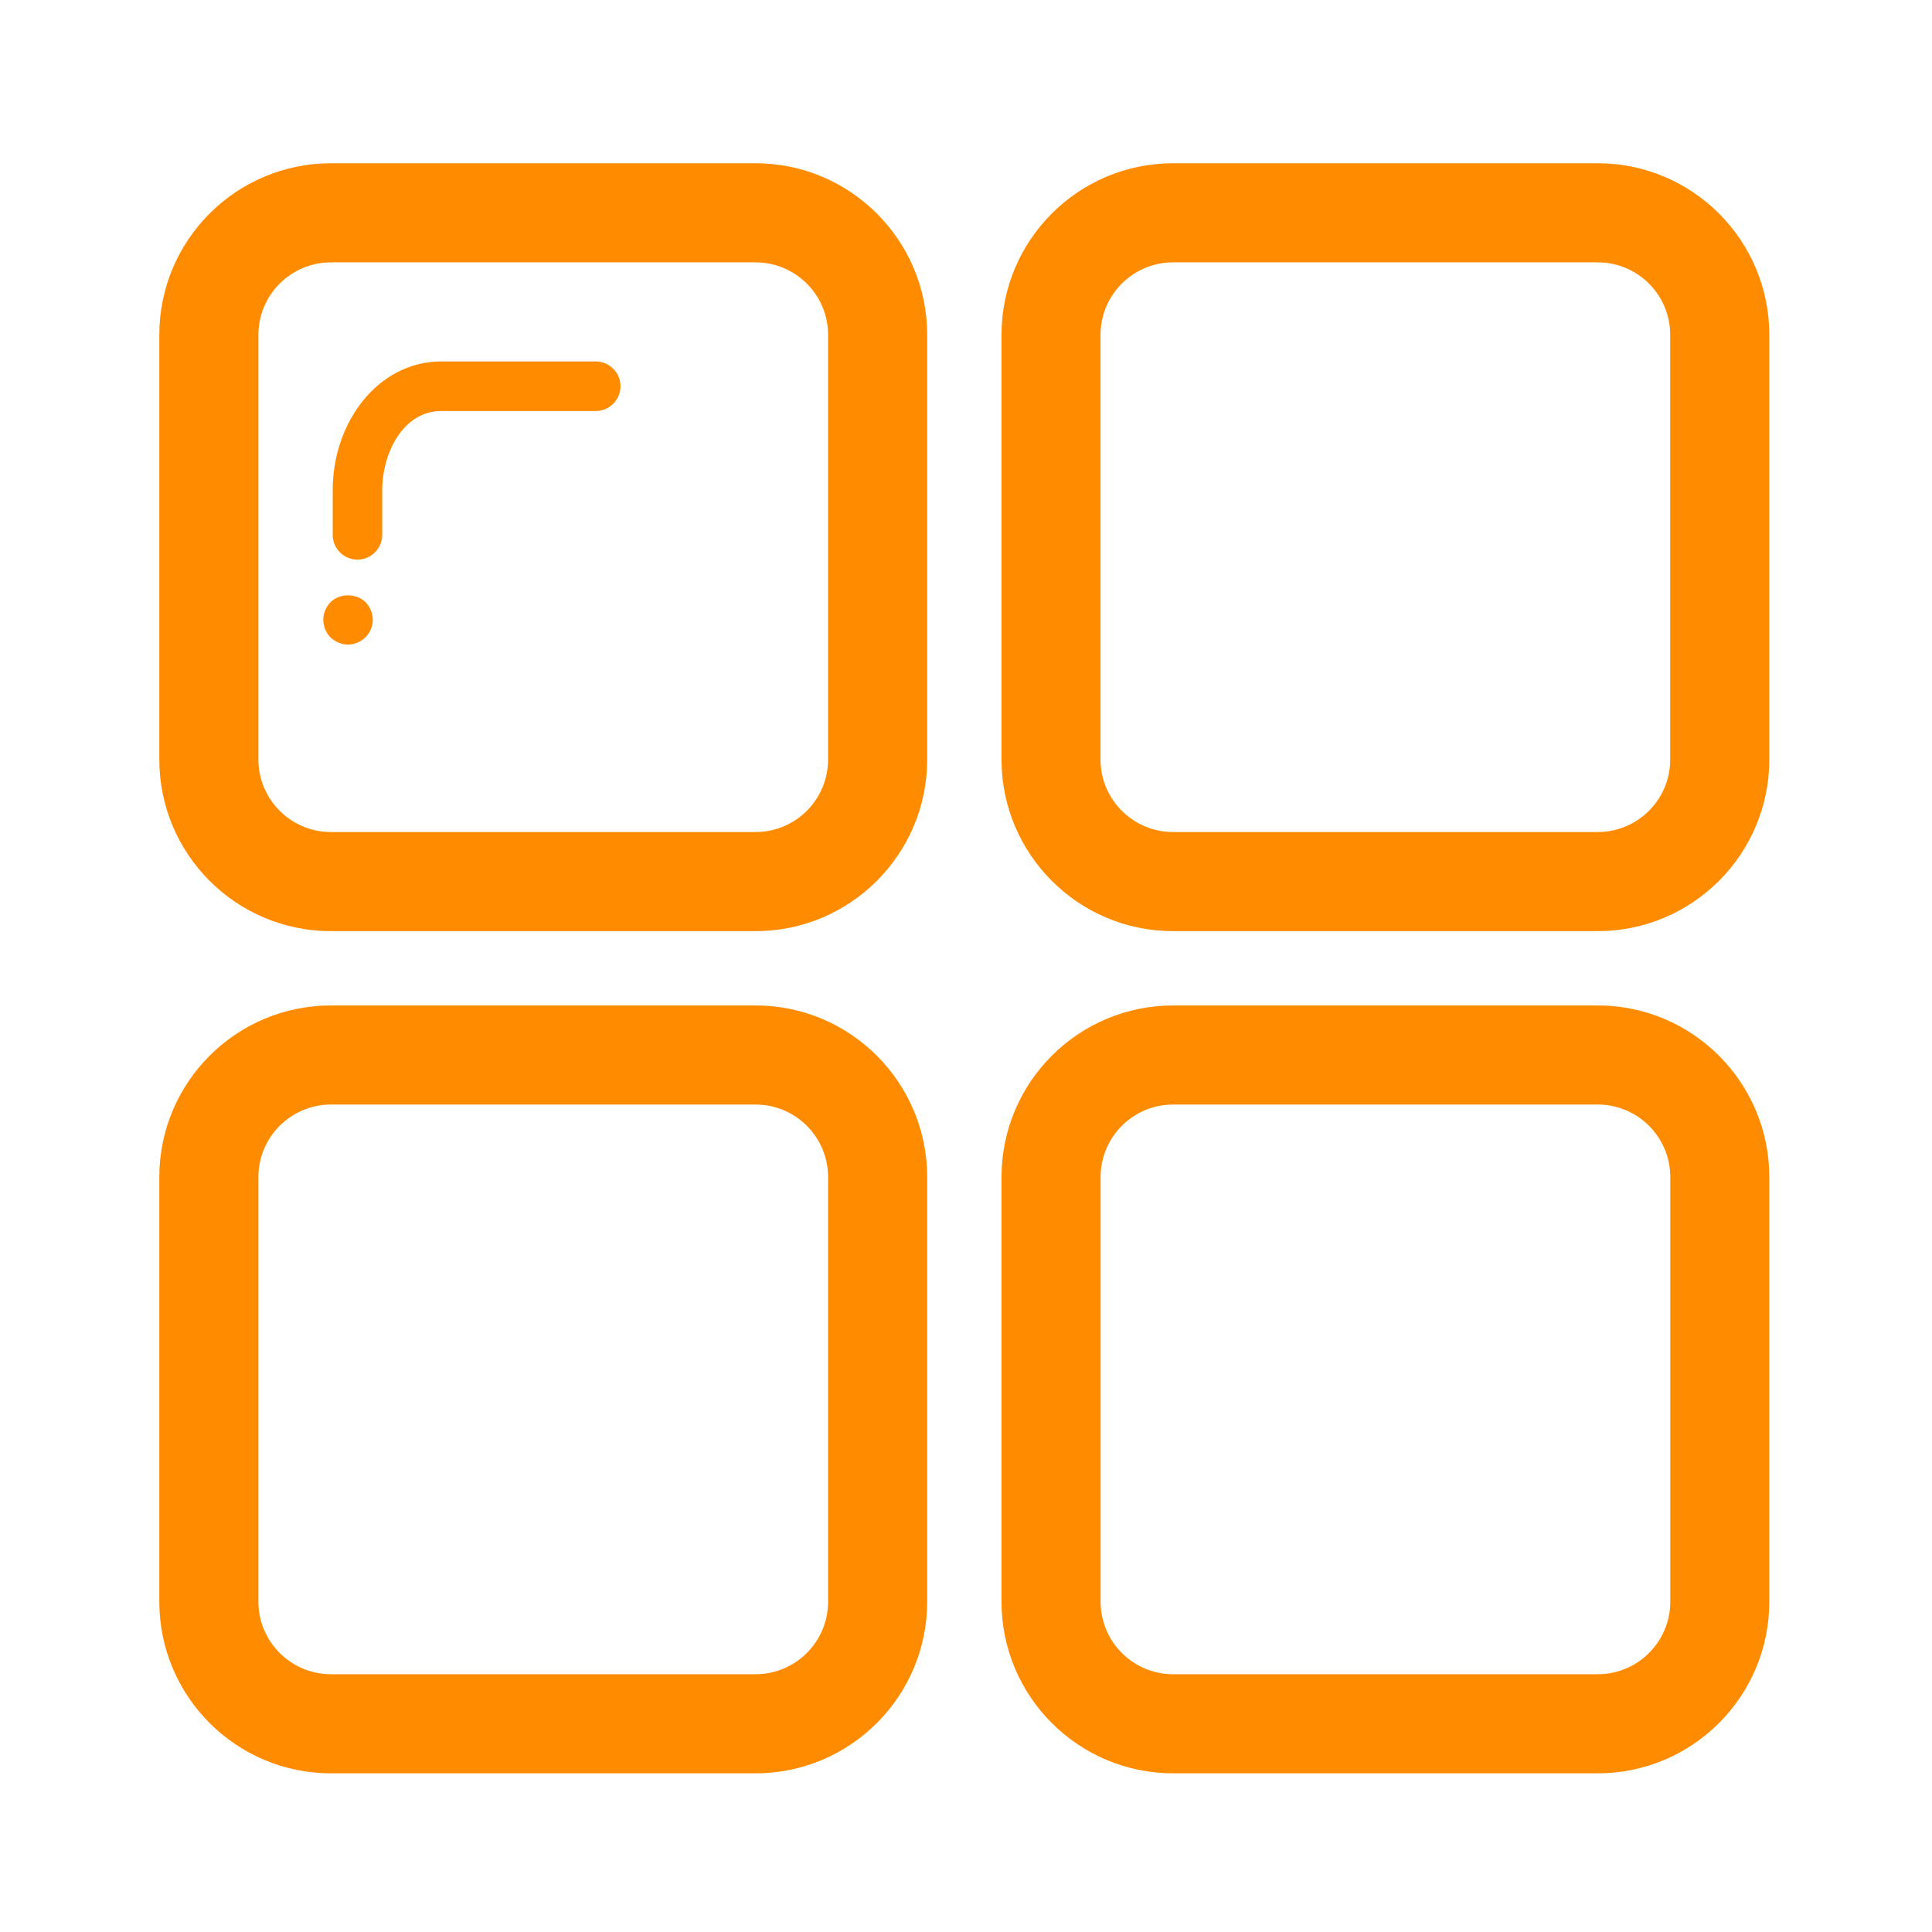 <svg width="24" height="24" viewBox="0 0 24 24" fill="none" xmlns="http://www.w3.org/2000/svg">
<path d="M11.518 9.434C11.518 10.612 10.562 11.567 9.385 11.567H4.112C2.934 11.567 1.979 10.612 1.979 9.434V4.161C1.979 2.983 2.934 2.028 4.112 2.028H9.385C10.562 2.028 11.518 2.983 11.518 4.161V9.434ZM10.287 4.161C10.287 3.663 9.883 3.259 9.385 3.259H4.112C3.614 3.259 3.21 3.663 3.21 4.161V9.434C3.21 9.932 3.614 10.336 4.112 10.336H9.385C9.883 10.336 10.287 9.932 10.287 9.434V4.161Z" fill="#FF8C00"/>
<path d="M4.441 6.952C4.27 6.952 4.133 6.814 4.133 6.644V6.09C4.133 5.238 4.701 4.49 5.483 4.49H7.4C7.57 4.49 7.708 4.628 7.708 4.798C7.708 4.968 7.57 5.106 7.4 5.106H5.483C5.003 5.106 4.748 5.635 4.748 6.09V6.644C4.748 6.814 4.61 6.952 4.441 6.952Z" fill="#FF8C00"/>
<path d="M4.323 8.007C4.243 8.007 4.163 7.973 4.105 7.918C4.049 7.86 4.016 7.779 4.016 7.699C4.016 7.62 4.049 7.54 4.105 7.481C4.222 7.367 4.425 7.367 4.542 7.481C4.597 7.54 4.631 7.62 4.631 7.699C4.631 7.779 4.597 7.86 4.542 7.915C4.483 7.973 4.403 8.007 4.323 8.007Z" fill="#FF8C00"/>
<path d="M21.979 9.434C21.979 10.612 21.024 11.567 19.846 11.567H14.573C13.396 11.567 12.441 10.612 12.441 9.434V4.161C12.441 2.983 13.396 2.028 14.573 2.028H19.846C21.024 2.028 21.979 2.983 21.979 4.161V9.434ZM20.748 4.161C20.748 3.663 20.345 3.259 19.846 3.259H14.573C14.075 3.259 13.671 3.663 13.671 4.161V9.434C13.671 9.932 14.075 10.336 14.573 10.336H19.846C20.345 10.336 20.748 9.932 20.748 9.434V4.161Z" fill="#FF8C00"/>
<path d="M11.518 19.896C11.518 21.074 10.562 22.029 9.385 22.029H4.112C2.934 22.029 1.979 21.074 1.979 19.896V14.623C1.979 13.445 2.934 12.49 4.112 12.49H9.385C10.562 12.49 11.518 13.445 11.518 14.623V19.896ZM10.287 14.623C10.287 14.125 9.883 13.721 9.385 13.721H4.112C3.614 13.721 3.21 14.125 3.21 14.623V19.896C3.21 20.394 3.614 20.798 4.112 20.798H9.385C9.883 20.798 10.287 20.394 10.287 19.896V14.623Z" fill="#FF8C00"/>
<path d="M21.979 19.896C21.979 21.074 21.024 22.029 19.847 22.029H14.574C13.396 22.029 12.441 21.074 12.441 19.896V14.623C12.441 13.445 13.396 12.49 14.574 12.49H19.847C21.024 12.49 21.979 13.445 21.979 14.623V19.896ZM20.749 14.623C20.749 14.125 20.345 13.721 19.847 13.721H14.574C14.075 13.721 13.672 14.125 13.672 14.623V19.896C13.672 20.394 14.075 20.798 14.574 20.798H19.847C20.345 20.798 20.749 20.394 20.749 19.896V14.623Z" fill="#FF8C00"/>
</svg>
